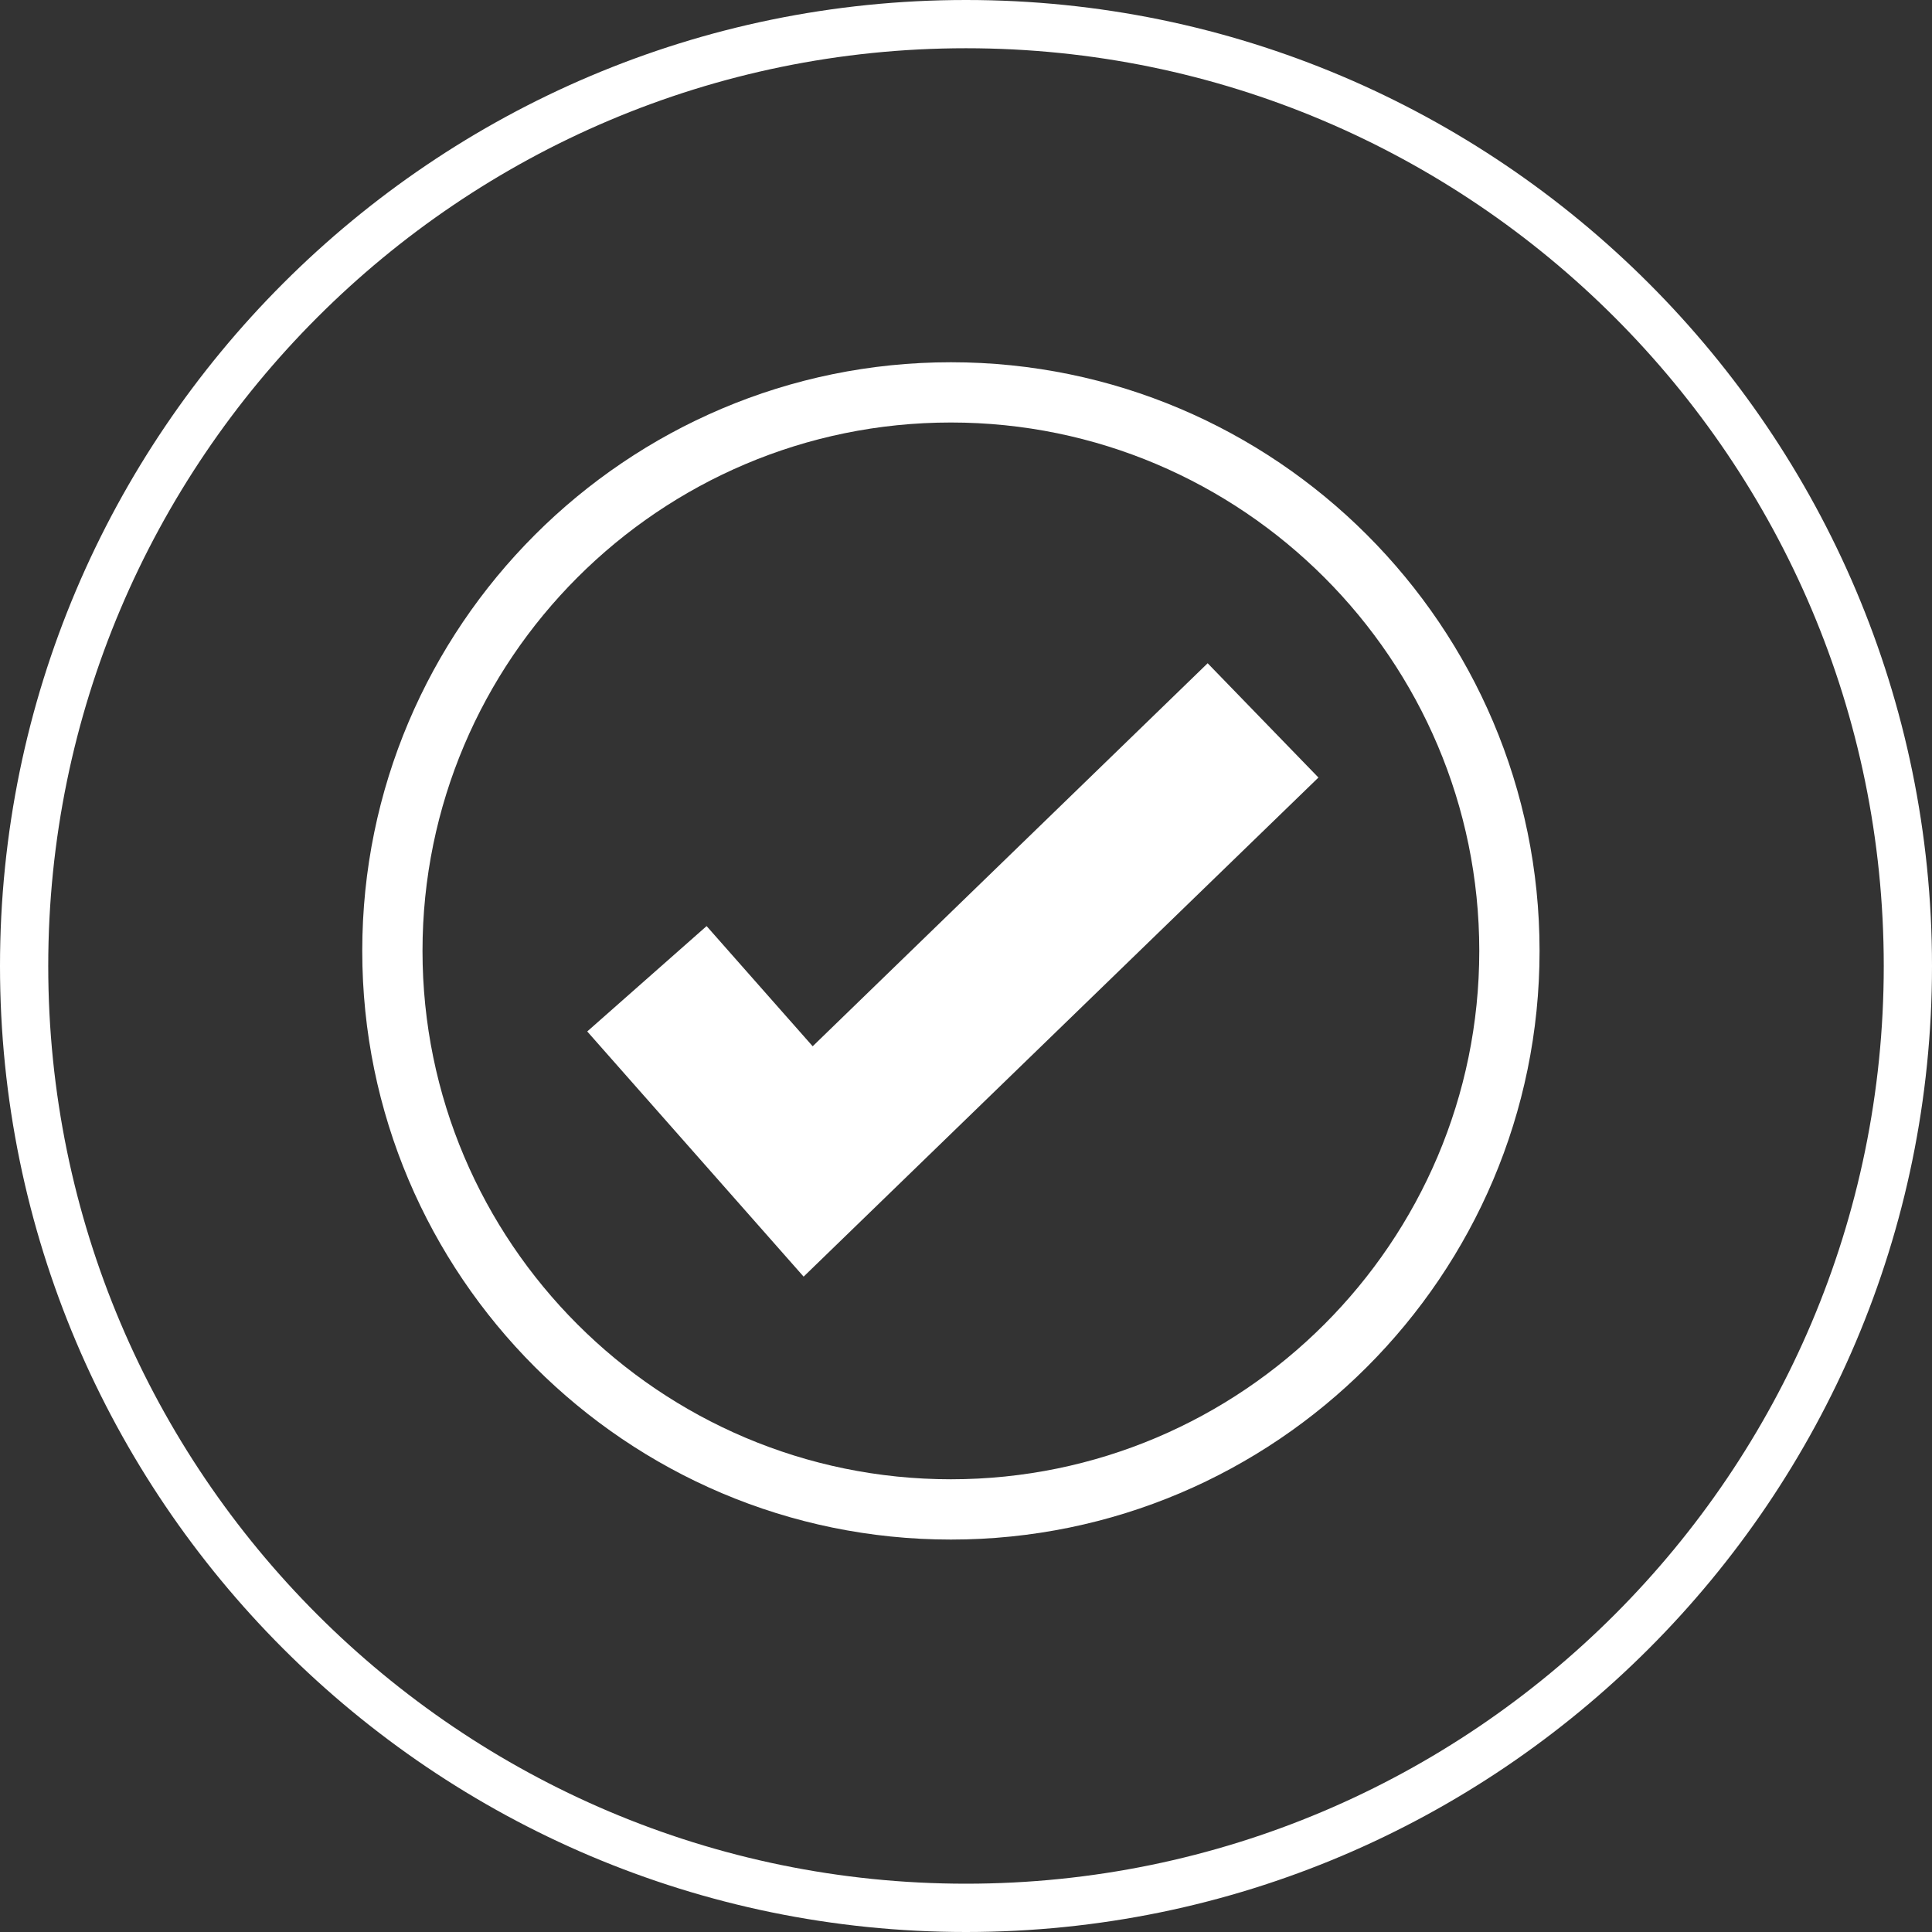 <svg xmlns="http://www.w3.org/2000/svg" width="64" height="64" viewBox="0 0 64 64"><rect x="0" y="0" width="64" height="64" fill="#333333" stroke="none"/><path fill="#FFF" d="M26.92 34.658l-3.513-3.98-3.954 3.49 7.168 8.122 17.054-16.533-3.67-3.786L26.92 34.66z"/><path fill="#FFF" d="M31.5 12C20.748 12 12 20.748 12 31.5S20.748 51 31.5 51 51 42.252 51 31.5 42.252 12 31.5 12zm0 37.003c-9.652 0-17.504-7.852-17.504-17.503 0-9.652 7.852-17.504 17.504-17.504 9.65 0 17.503 7.852 17.503 17.504 0 9.65-7.852 17.503-17.503 17.503z"/><path fill="#FFF" d="M32 0C14.355 0 0 14.355 0 32s14.355 32 32 32 32-14.355 32-32S49.645 0 32 0zm0 62.4C15.236 62.4 1.598 48.765 1.598 32S15.236 1.598 32 1.598 62.402 15.236 62.402 32 48.764 62.4 32 62.4z"/></svg>